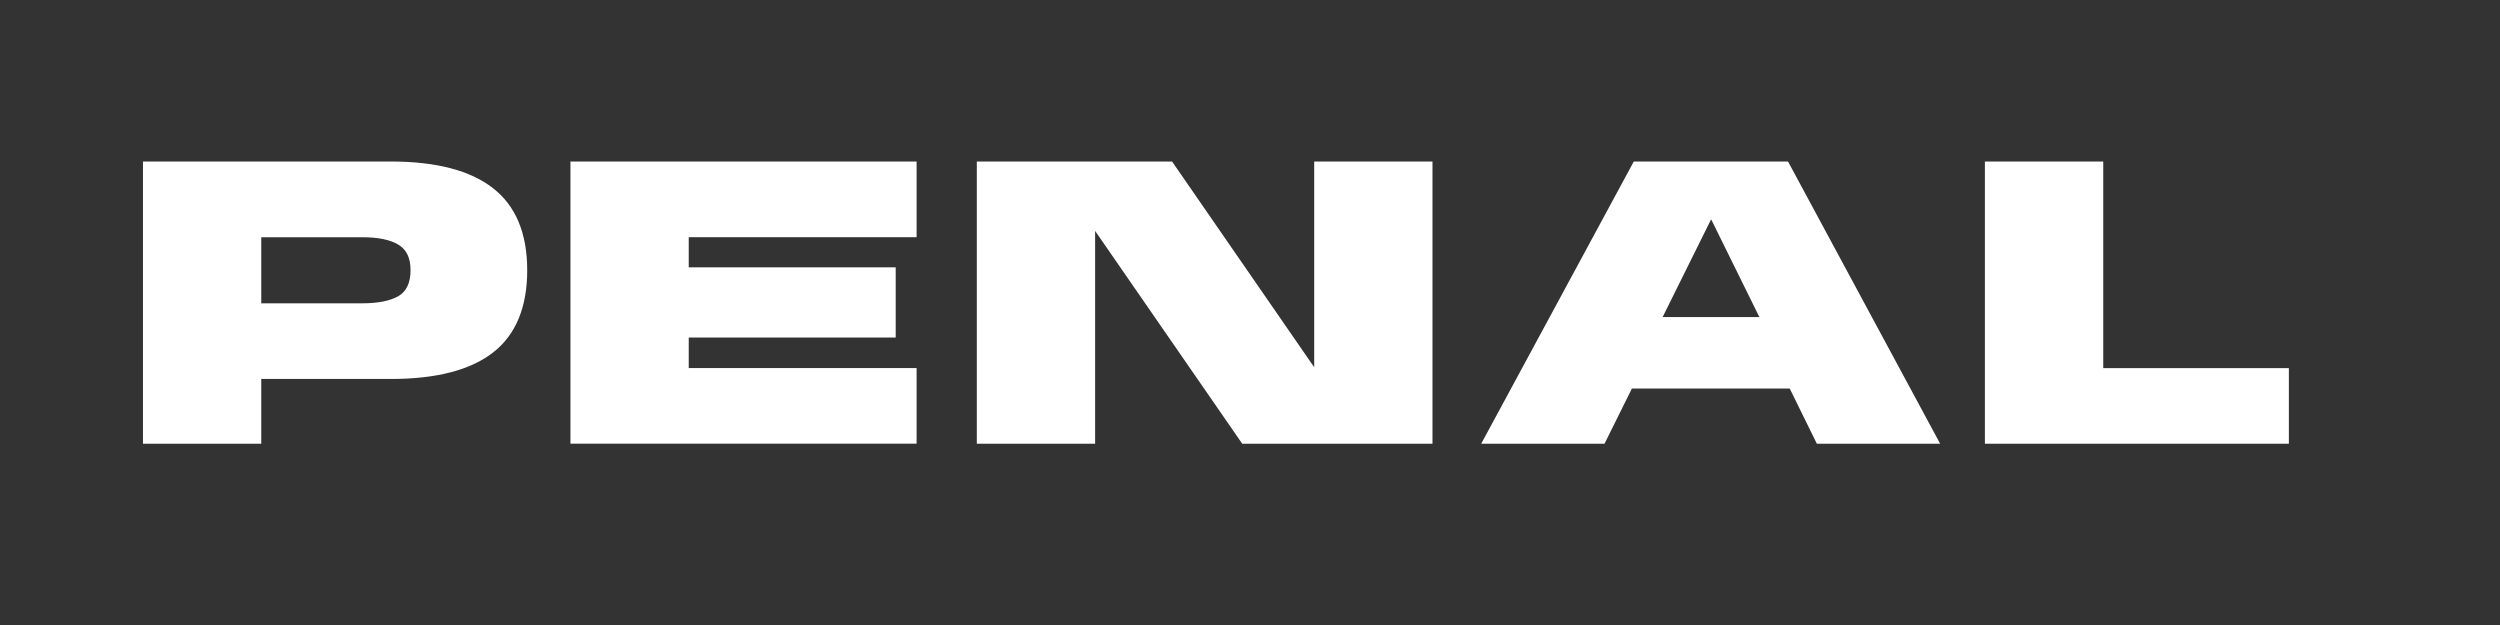 <svg xmlns="http://www.w3.org/2000/svg" xmlns:xlink="http://www.w3.org/1999/xlink" width="200" zoomAndPan="magnify" viewBox="0 0 150 37.5" height="50" preserveAspectRatio="xMidYMid meet" version="1.0"><rect x="0" y="0" width="150" height="37.5" fill="#333333" stroke="none"/><defs><clipPath id="8d65e78354"><path d="M 8.281 9.691 L 32 9.691 L 32 26.715 L 8.281 26.715 Z M 8.281 9.691 " clip-rule="nonzero"/></clipPath><clipPath id="3f771a513a"><path d="M 34 9.691 L 55 9.691 L 55 26.715 L 34 26.715 Z M 34 9.691 " clip-rule="nonzero"/></clipPath><clipPath id="1232ac75e0"><path d="M 58 9.691 L 86 9.691 L 86 26.715 L 58 26.715 Z M 58 9.691 " clip-rule="nonzero"/></clipPath><clipPath id="7271219ec1"><path d="M 88 9.691 L 117 9.691 L 117 26.715 L 88 26.715 Z M 88 9.691 " clip-rule="nonzero"/></clipPath><clipPath id="fe24201e1d"><path d="M 119 9.691 L 137.805 9.691 L 137.805 26.715 L 119 26.715 Z M 119 9.691 " clip-rule="nonzero"/></clipPath></defs><g clip-path="url(#8d65e78354)"><path fill="#ffffff" d="M 8.578 9.691 L 23.453 9.691 C 26.18 9.691 28.227 10.23 29.59 11.297 C 30.953 12.367 31.633 14.008 31.633 16.215 C 31.633 18.422 30.953 20.082 29.59 21.145 C 28.227 22.207 26.18 22.738 23.453 22.738 L 15.676 22.738 L 15.676 26.625 L 8.578 26.625 Z M 21.723 18.199 C 22.676 18.199 23.398 18.055 23.895 17.773 C 24.387 17.488 24.633 16.969 24.633 16.219 C 24.633 15.465 24.387 14.969 23.895 14.676 C 23.402 14.379 22.676 14.234 21.723 14.234 L 15.676 14.234 L 15.676 18.199 Z M 21.723 18.199 " fill-opacity="1" fill-rule="nonzero"/></g><g clip-path="url(#3f771a513a)"><path fill="#ffffff" d="M 34.227 9.691 L 54.996 9.691 L 54.996 14.23 L 41.324 14.23 L 41.324 16.039 L 53.742 16.039 L 53.742 20.25 L 41.324 20.25 L 41.324 22.082 L 54.996 22.082 L 54.996 26.621 L 34.227 26.621 Z M 34.227 9.691 " fill-opacity="1" fill-rule="nonzero"/></g><g clip-path="url(#1232ac75e0)"><path fill="#ffffff" d="M 58.609 9.691 L 70.324 9.691 L 78.852 22.035 L 78.852 9.691 L 85.949 9.691 L 85.949 26.625 L 74.535 26.625 L 65.707 13.855 L 65.707 26.625 L 58.609 26.625 Z M 58.609 9.691 " fill-opacity="1" fill-rule="nonzero"/></g><g clip-path="url(#7271219ec1)"><path fill="#ffffff" d="M 98.027 9.691 L 107.281 9.691 L 116.41 26.625 L 109.012 26.625 L 107.383 23.312 L 97.914 23.312 L 96.27 26.625 L 88.871 26.625 Z M 105.562 19.023 L 102.68 13.18 L 102.656 13.18 L 99.758 19.023 L 105.566 19.023 Z M 105.562 19.023 " fill-opacity="1" fill-rule="nonzero"/></g><g clip-path="url(#fe24201e1d)"><path fill="#ffffff" d="M 119.098 9.691 L 126.195 9.691 L 126.195 22.086 L 137.332 22.086 L 137.332 26.625 L 119.094 26.625 L 119.094 9.691 Z M 119.098 9.691 " fill-opacity="1" fill-rule="nonzero"/></g></svg>